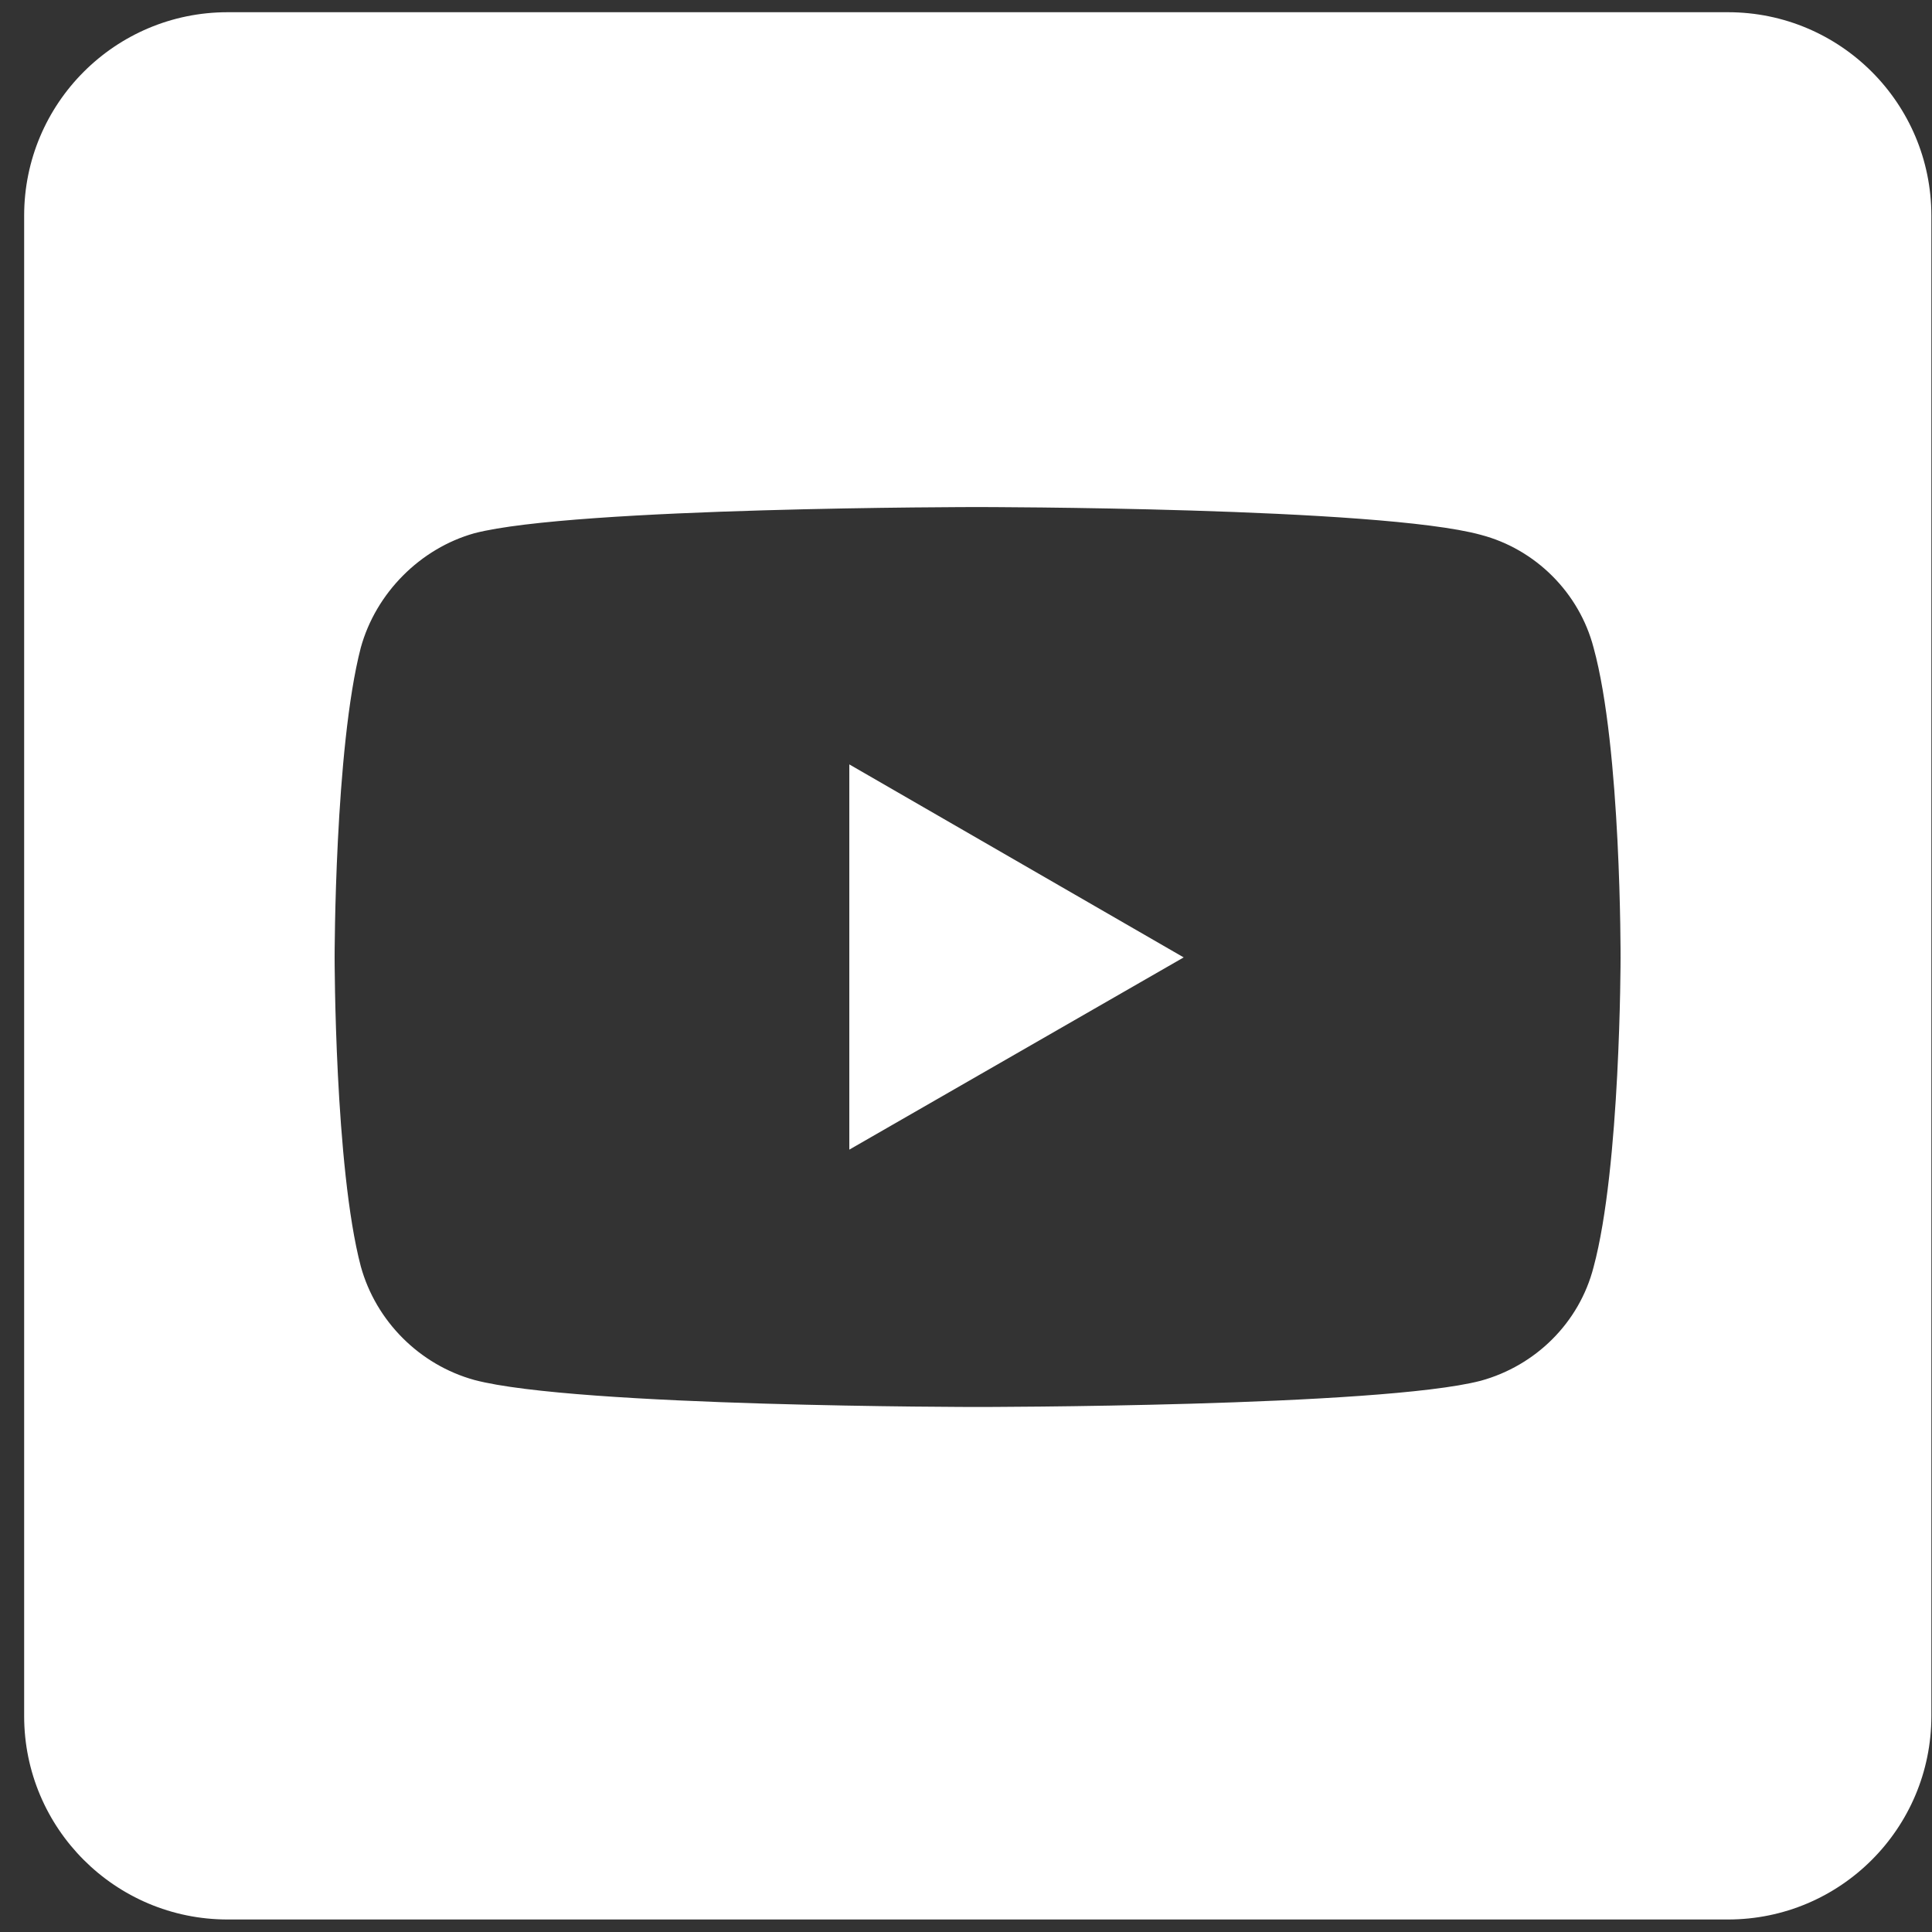 <svg width="40" height="40" viewBox="0 0 40 40" fill="none" xmlns="http://www.w3.org/2000/svg">
<rect x="0" y="0" width="40" height="40" fill="#333333" stroke="none"/>
<g id="yt" clip-path="url(#clip0_13402_13599)">
<path id="Vector" fill-rule="evenodd" clip-rule="evenodd" d="M4.712 0.253C2.386 0.253 0.5 2.139 0.5 4.465V35.529C0.5 37.855 2.386 39.741 4.712 39.741H35.776C38.102 39.741 39.987 37.855 39.987 35.529V4.465C39.987 2.139 38.102 0.253 35.776 0.253H4.712ZM9.822 11.04C11.91 10.498 20.232 10.498 20.232 10.498C20.232 10.498 28.569 10.498 30.658 11.073C31.792 11.369 32.697 12.274 32.993 13.408C33.568 15.497 33.552 19.838 33.552 19.838C33.552 19.838 33.552 24.163 32.993 26.235C32.697 27.387 31.792 28.275 30.658 28.587C28.569 29.13 20.232 29.13 20.232 29.13C20.232 29.13 11.927 29.13 9.822 28.571C8.687 28.258 7.783 27.354 7.47 26.219C6.928 24.163 6.928 19.822 6.928 19.822C6.928 19.822 6.928 15.497 7.47 13.408C7.783 12.274 8.704 11.353 9.822 11.04ZM17.584 15.826L24.507 19.822L17.584 23.802V15.826Z" fill="white"/>
</g>
<defs>
<clipPath id="clip0_13402_13599">
<rect width="39.487" height="39.487" fill="white" transform="translate(0.5 0.254)"/>
</clipPath>
</defs>
</svg>
